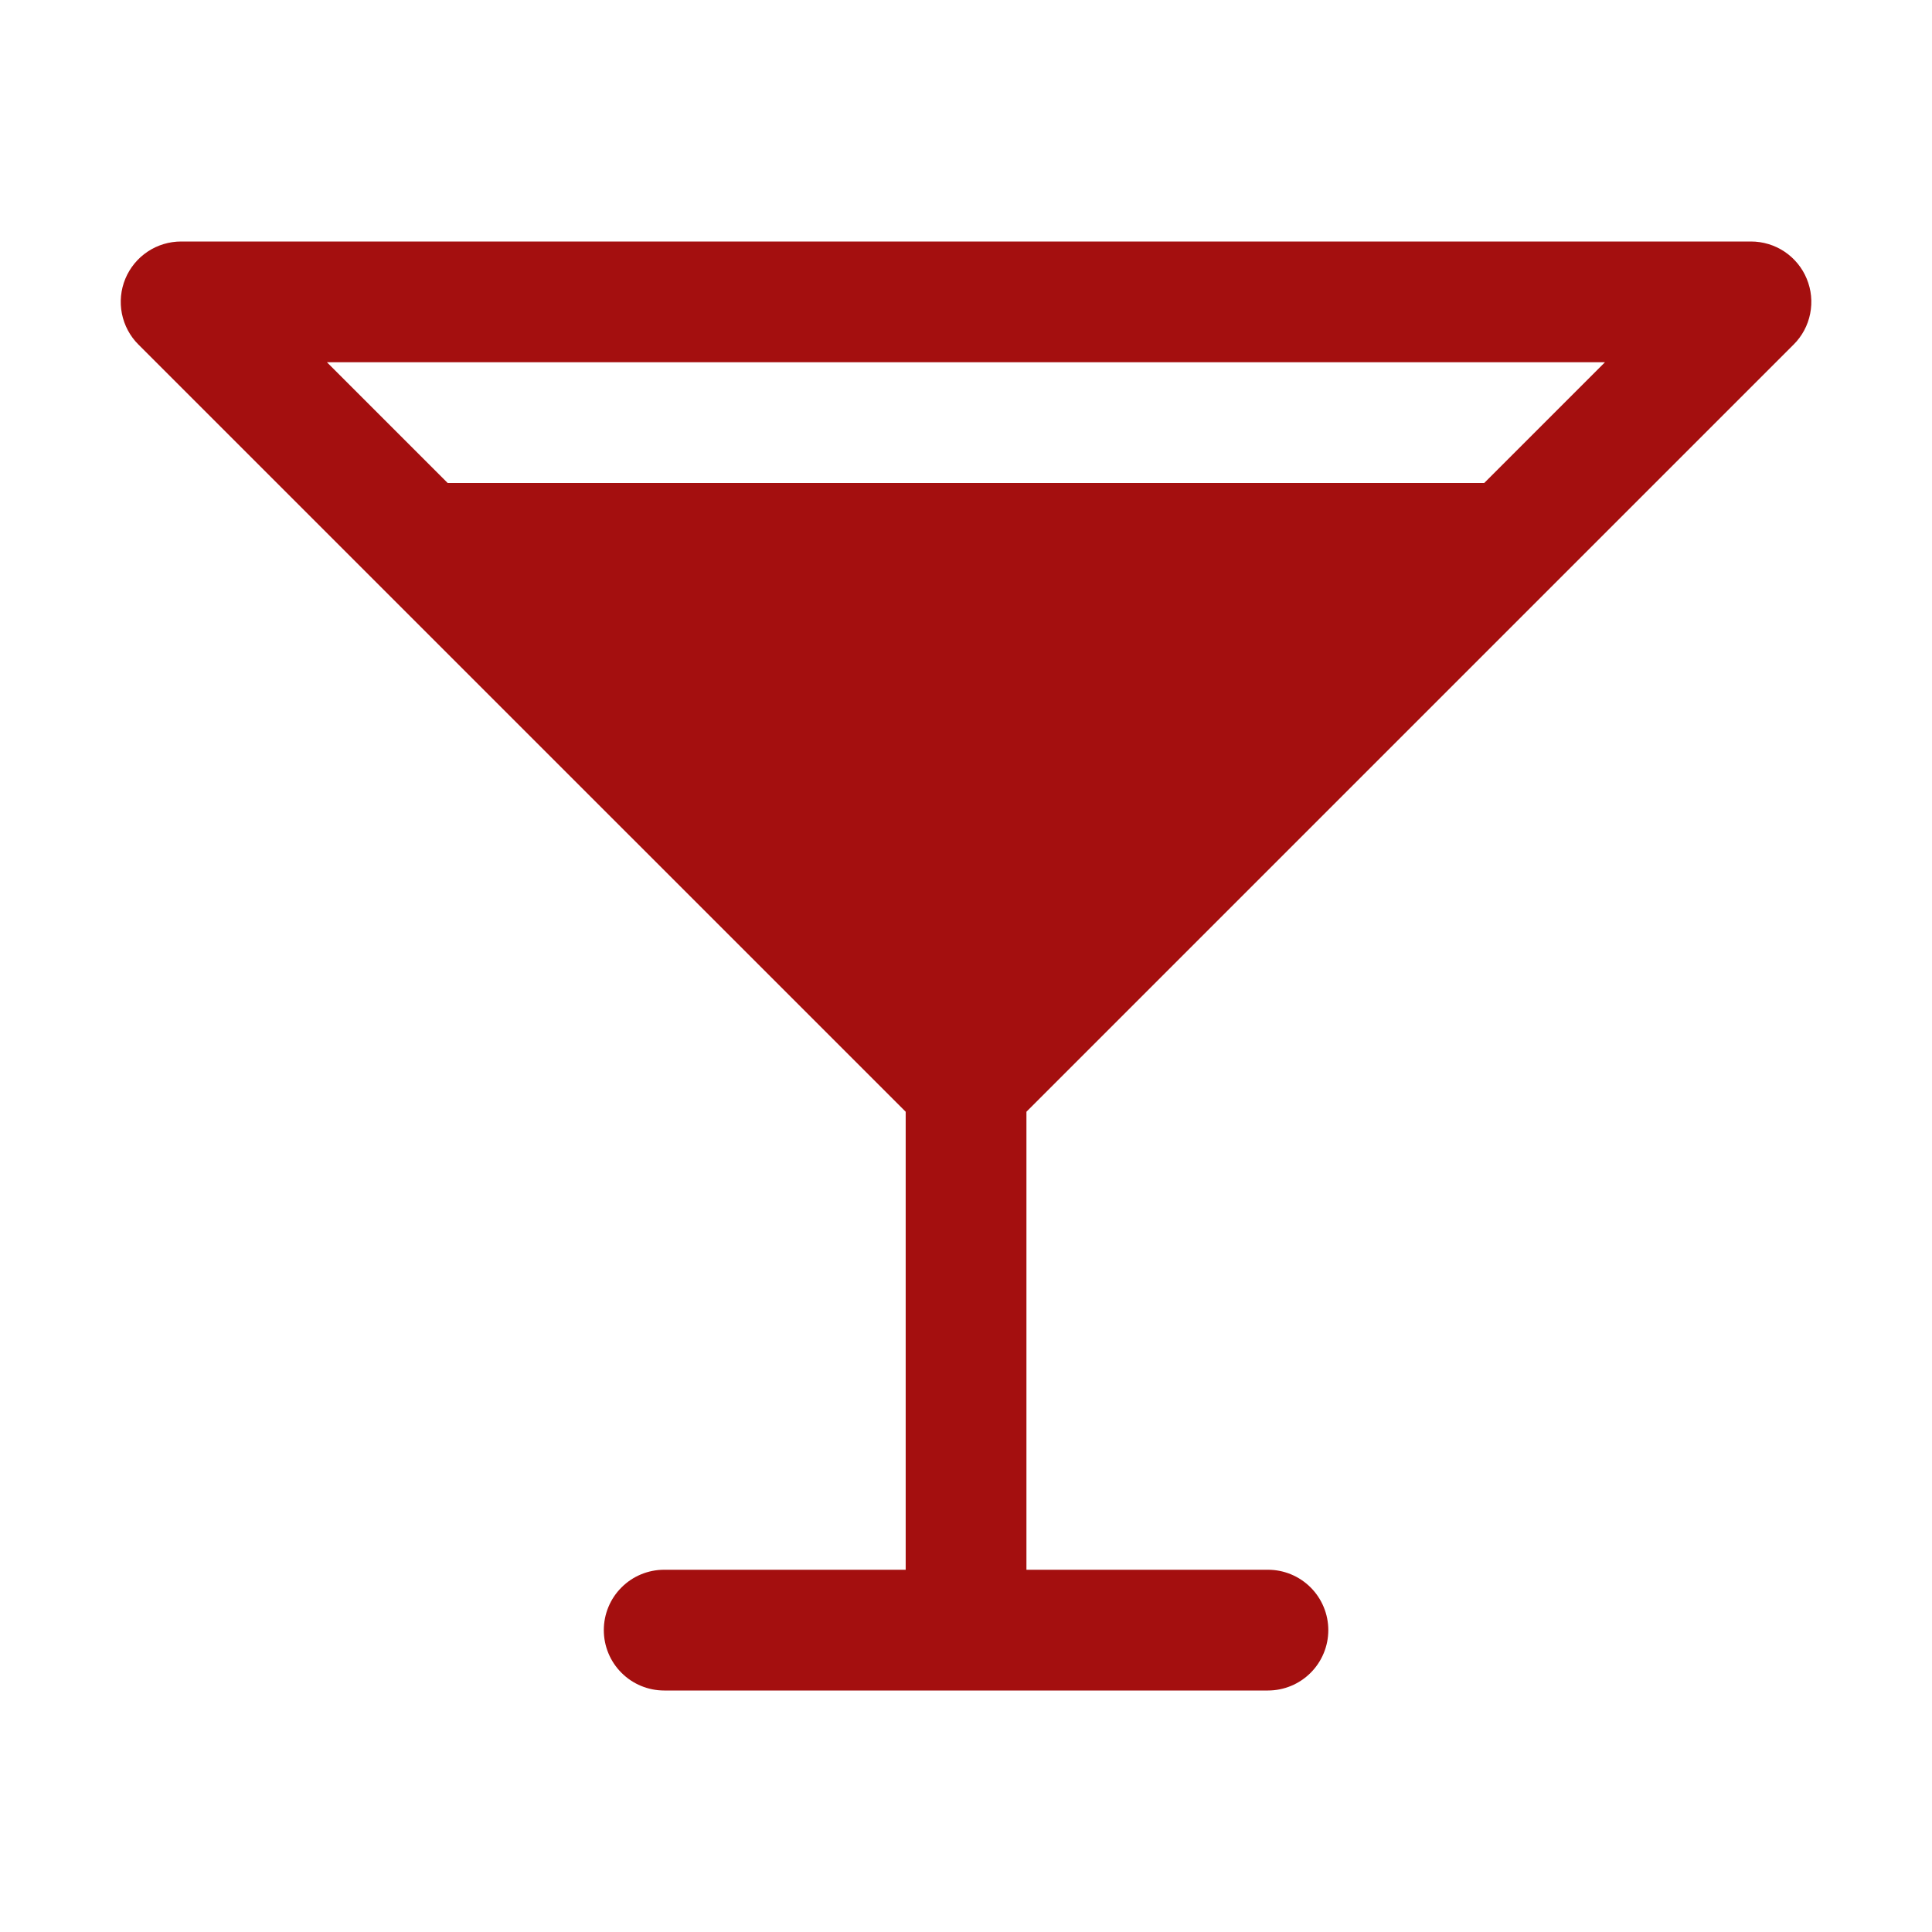 <?xml version="1.0" encoding="UTF-8"?> <svg xmlns="http://www.w3.org/2000/svg" width="32" height="32" viewBox="0 0 32 32" fill="none"><path d="M29.708 5.707C29.848 5.568 29.944 5.389 29.982 5.195C30.021 5.001 30.001 4.8 29.925 4.617C29.85 4.434 29.721 4.278 29.557 4.168C29.392 4.058 29.199 4 29.001 4H3.001C2.803 4 2.609 4.058 2.445 4.168C2.28 4.278 2.152 4.434 2.076 4.617C2 4.8 1.981 5.001 2.019 5.195C2.058 5.389 2.153 5.568 2.293 5.707L15.001 18.414V26H11.001C10.736 26 10.481 26.105 10.294 26.293C10.106 26.48 10.001 26.735 10.001 27C10.001 27.265 10.106 27.52 10.294 27.707C10.481 27.895 10.736 28 11.001 28H21.001C21.266 28 21.52 27.895 21.708 27.707C21.895 27.52 22.001 27.265 22.001 27C22.001 26.735 21.895 26.48 21.708 26.293C21.52 26.105 21.266 26 21.001 26H17.001V18.414L29.708 5.707ZM26.583 6L24.583 8H7.415L5.415 6H26.583Z" fill="#A40F0F"></path></svg> 